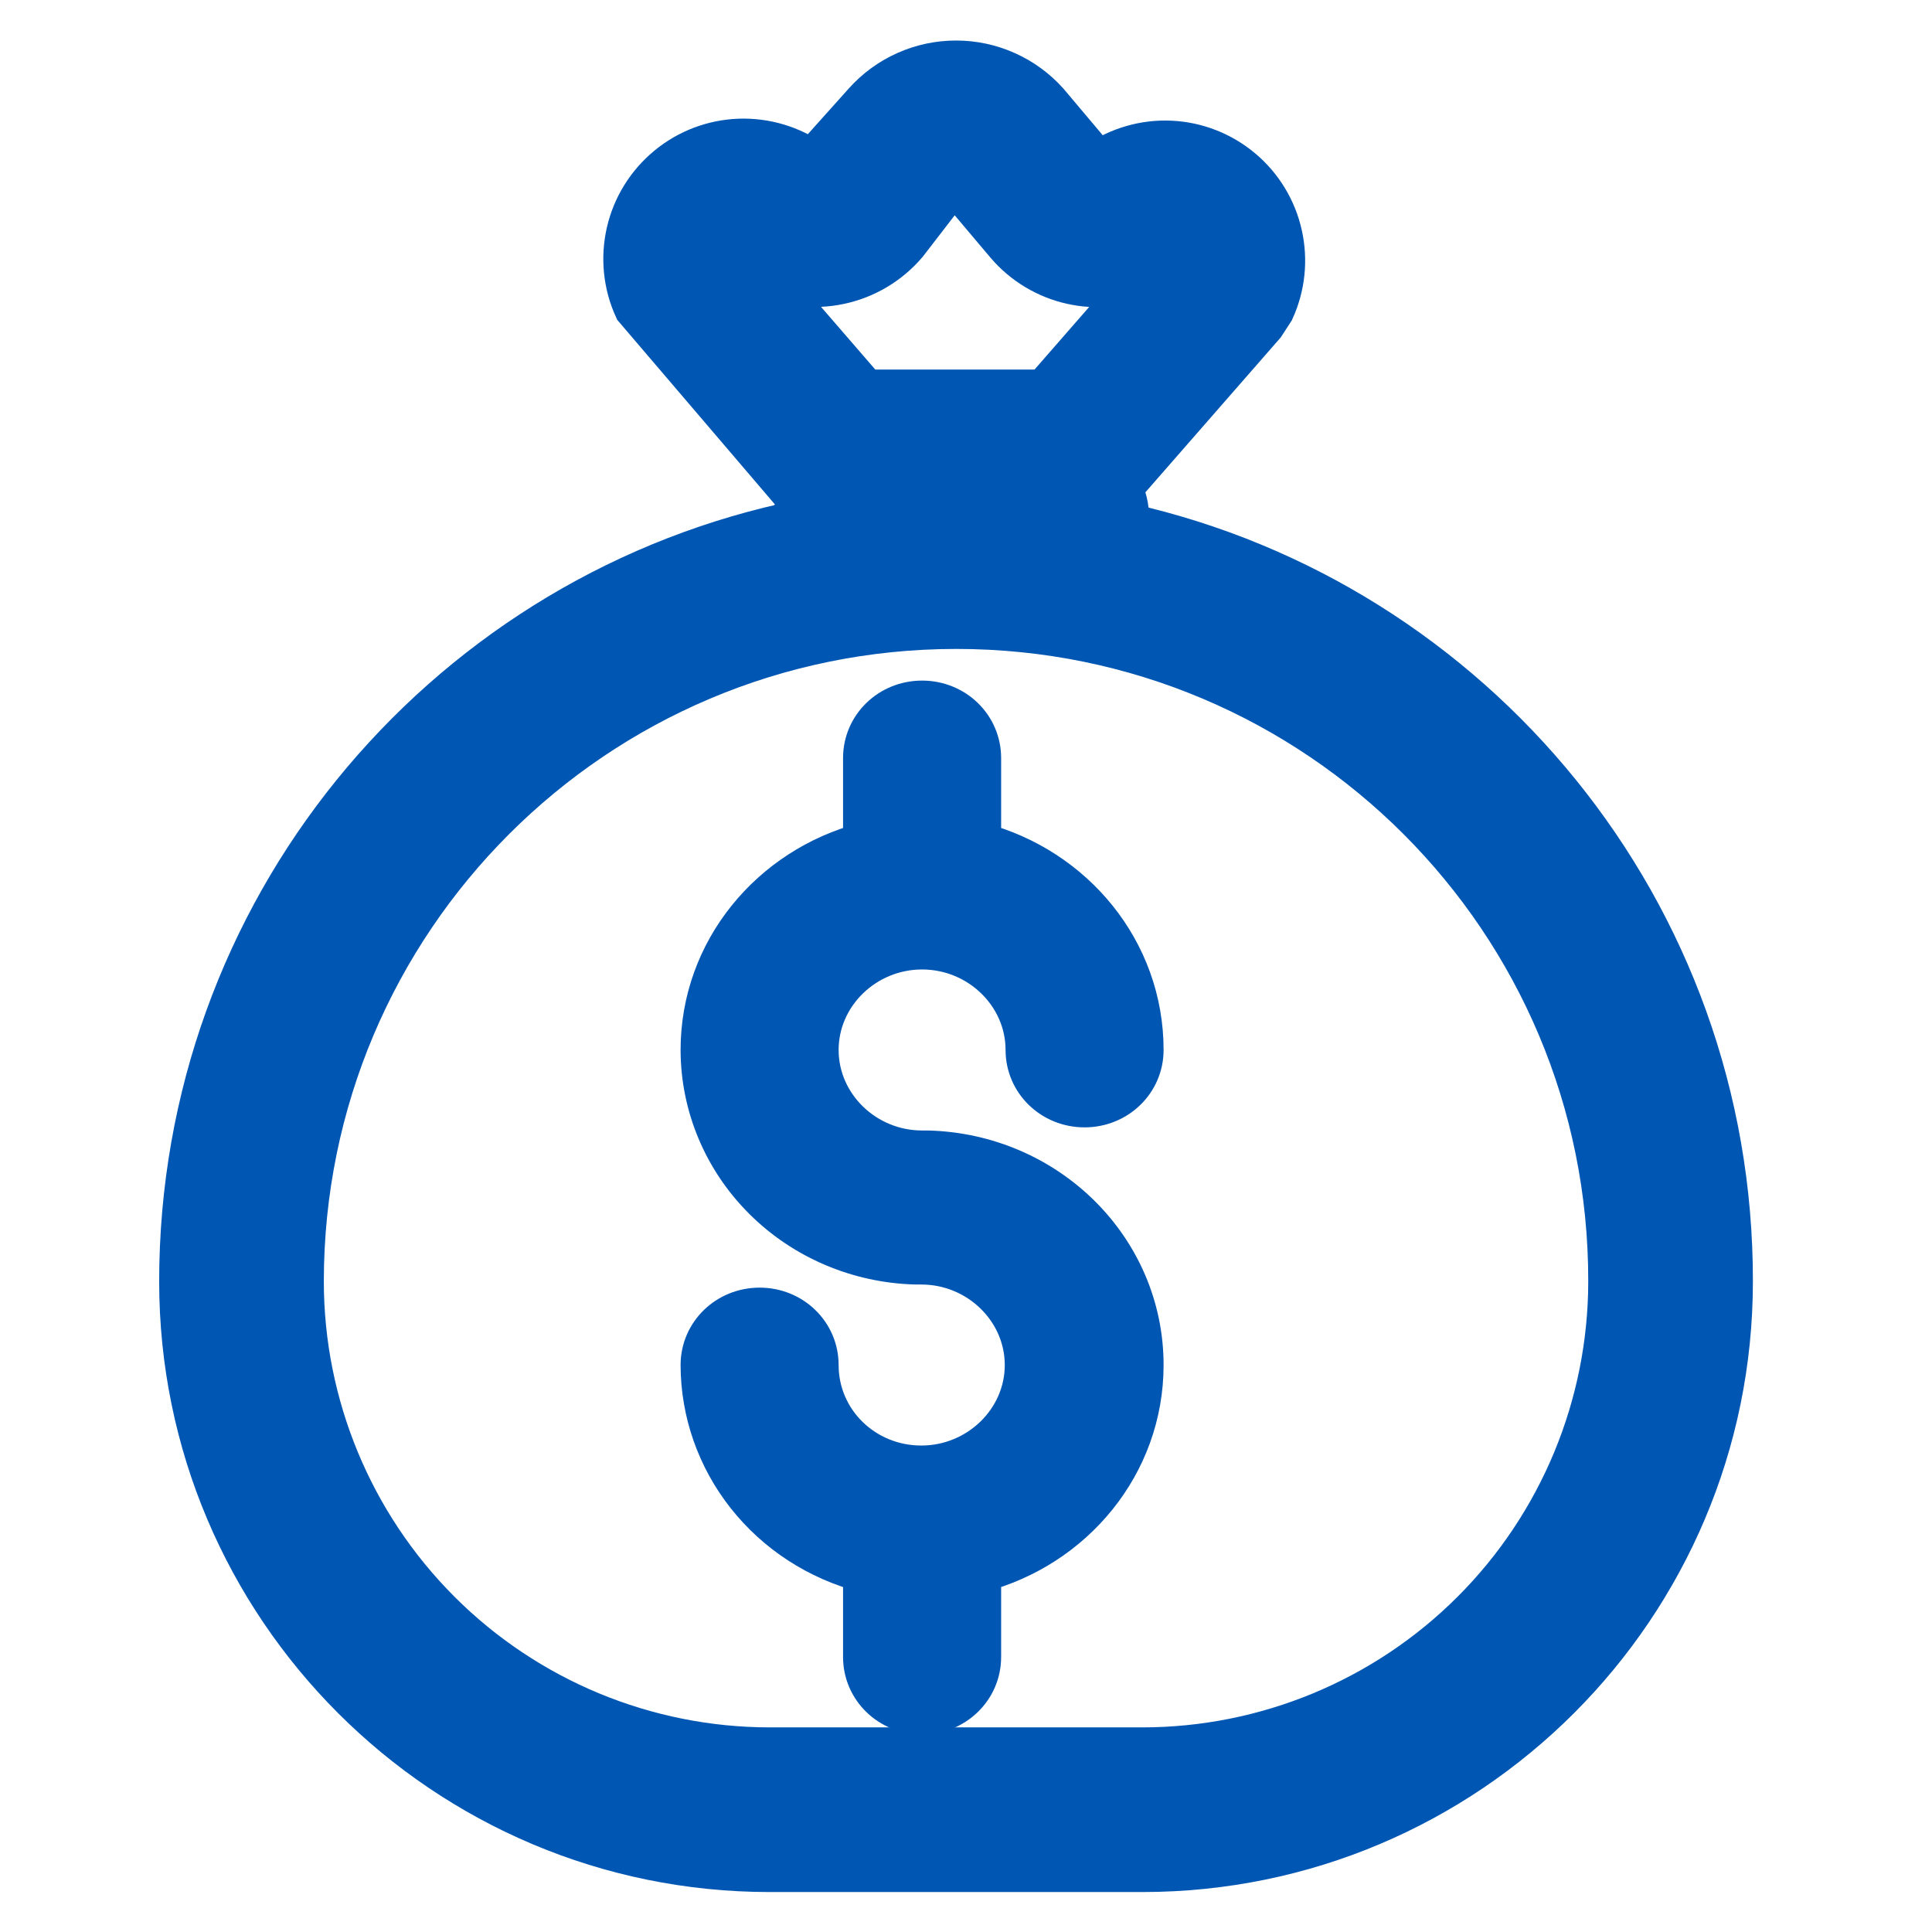 <?xml version="1.0" encoding="UTF-8"?> <svg xmlns="http://www.w3.org/2000/svg" width="44" height="44" viewBox="0 0 44 44" fill="none"> <path d="M21 26.246H21.126C23.834 26.316 26 28.456 26 31.088C26 33.333 24.43 35.211 22.3 35.772V37.737C22.3 38.439 21.722 39 21 39C20.278 39 19.7 38.439 19.7 37.737V35.772C18.64 35.495 17.703 34.886 17.034 34.039C16.365 33.192 16.002 32.155 16 31.088C16 30.386 16.578 29.825 17.3 29.825C18.022 29.825 18.599 30.386 18.599 31.088C18.599 32.386 19.664 33.421 20.982 33.421C22.3 33.421 23.383 32.368 23.383 31.088C23.383 29.807 22.3 28.754 20.982 28.754H20.856C19.557 28.72 18.323 28.195 17.417 27.291C16.51 26.387 16.002 25.175 16 23.912C16 21.667 17.57 19.79 19.7 19.228V17.263C19.7 16.561 20.278 16 21 16C21.722 16 22.3 16.561 22.3 17.263V19.228C24.43 19.79 26 21.667 26 23.912C26 24.614 25.422 25.175 24.7 25.175C23.978 25.175 23.401 24.614 23.401 23.912C23.401 22.632 22.318 21.579 21 21.579C19.682 21.579 18.599 22.632 18.599 23.912C18.599 25.193 19.682 26.246 21 26.246Z" fill="#0056B3" stroke="#0056B3"></path> <path d="M14.482 7.012L18.312 11.495L17.898 11.957C10.014 13.725 4.125 20.766 4.125 29.184C4.125 36.584 10.131 42.59 17.531 42.59H26.015C33.415 42.59 39.421 36.586 39.421 29.185C39.435 20.766 33.546 13.725 25.662 11.957C25.694 11.666 25.641 11.372 25.51 11.111L28.769 7.381L28.98 7.056C29.225 6.52 29.288 5.919 29.158 5.344C29.029 4.769 28.714 4.252 28.262 3.874C27.81 3.495 27.247 3.275 26.658 3.248C26.069 3.221 25.488 3.389 25.003 3.724L23.844 2.349C23.584 2.058 23.265 1.825 22.909 1.666C22.553 1.506 22.168 1.423 21.777 1.423C21.387 1.422 21.001 1.504 20.645 1.662C20.288 1.821 19.969 2.052 19.708 2.343L18.494 3.698C18.011 3.356 17.428 3.182 16.836 3.203C16.244 3.225 15.675 3.441 15.219 3.819C14.762 4.196 14.442 4.713 14.309 5.29C14.176 5.868 14.236 6.473 14.482 7.012ZM19.705 8.916L17.373 6.221C17.915 6.482 18.528 6.557 19.116 6.432C19.705 6.308 20.235 5.992 20.625 5.534L21.725 4.107L22.946 5.553C23.327 5.996 23.84 6.304 24.41 6.431C24.98 6.558 25.576 6.498 26.108 6.259L23.788 8.916H19.705ZM6.875 29.184C6.875 20.95 13.546 14.279 21.78 14.279C30.014 14.279 36.685 20.95 36.671 29.181V29.184C36.67 32.01 35.547 34.72 33.549 36.718C31.551 38.716 28.841 39.839 26.015 39.84H17.531C14.705 39.839 11.995 38.716 9.997 36.718C7.999 34.72 6.876 32.01 6.875 29.184Z" fill="#0056B3" stroke="#0056B3"></path> </svg> 